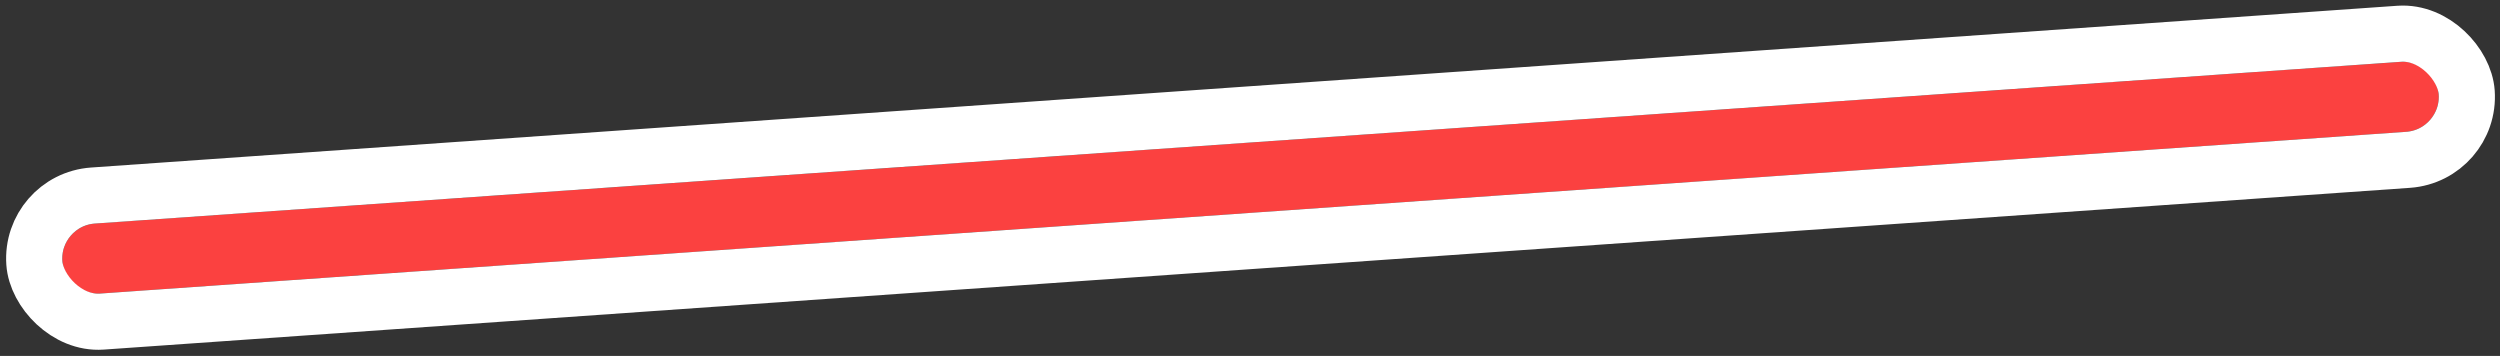 <svg xmlns="http://www.w3.org/2000/svg" width="178.156" height="25.363" viewBox="0 0 178.156 25.363">
  <rect x="0" y="0" width="178.156" height="25.363" fill="#333333" stroke="none"/>
  <g id="Rectangle_28385" data-name="Rectangle 28385" transform="matrix(0.998, -0.07, 0.07, 0.998, 4.269, 16.106)" fill="#fb4140" stroke="#fff" stroke-width="4">
    <rect width="169.682" height="5" rx="2.5" stroke="none"/>
    <rect x="-2" y="-2" width="173.682" height="9" rx="4.5" fill="none"/>
  </g>
</svg>
